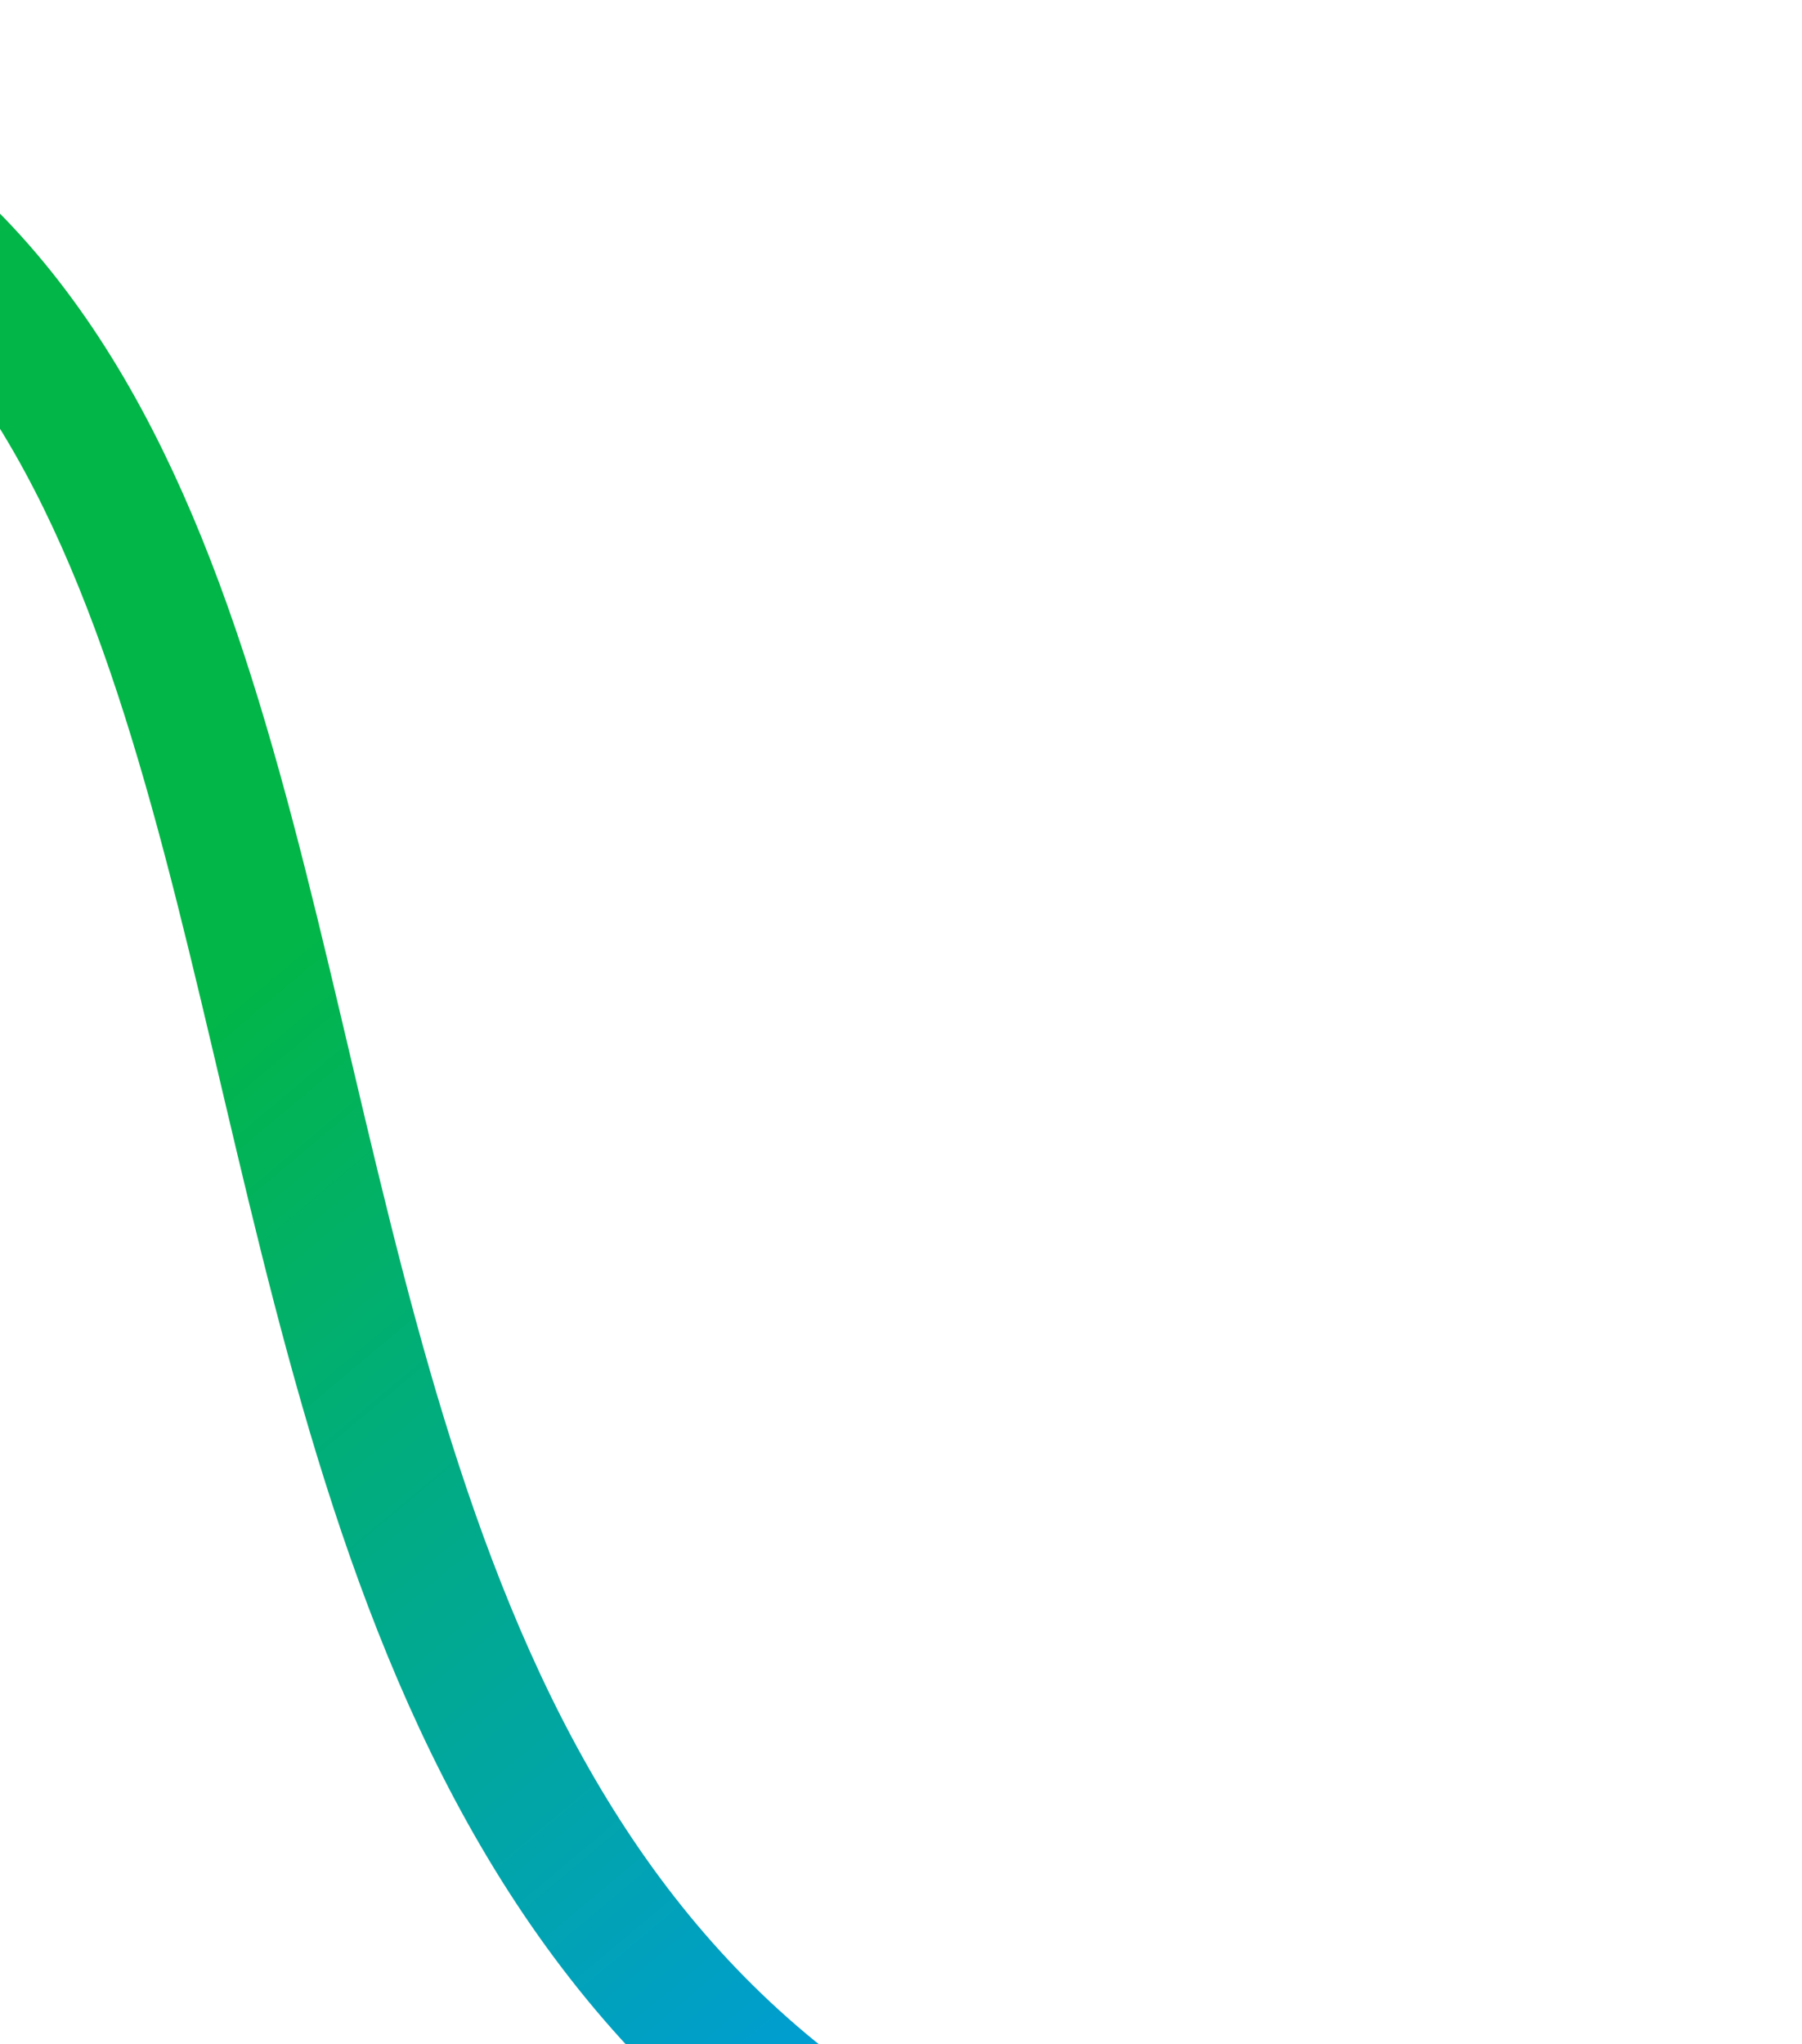 <svg xmlns="http://www.w3.org/2000/svg" width="544" height="617" viewBox="0 0 544 617" fill="none"><path d="M-434.128 469.561C-412.925 345.721 -327.409 -48.519 -91.495 30.579C203.396 129.452 -58.786 741.617 541.005 705.579" stroke="url(#paint0_linear_6244_18389)" stroke-width="40"></path><defs><linearGradient id="paint0_linear_6244_18389" x1="345.767" y1="600.733" x2="82.148" y2="286.124" gradientUnits="userSpaceOnUse"><stop stop-color="#009AE5"></stop><stop offset="1" stop-color="#02B647"></stop></linearGradient></defs></svg>